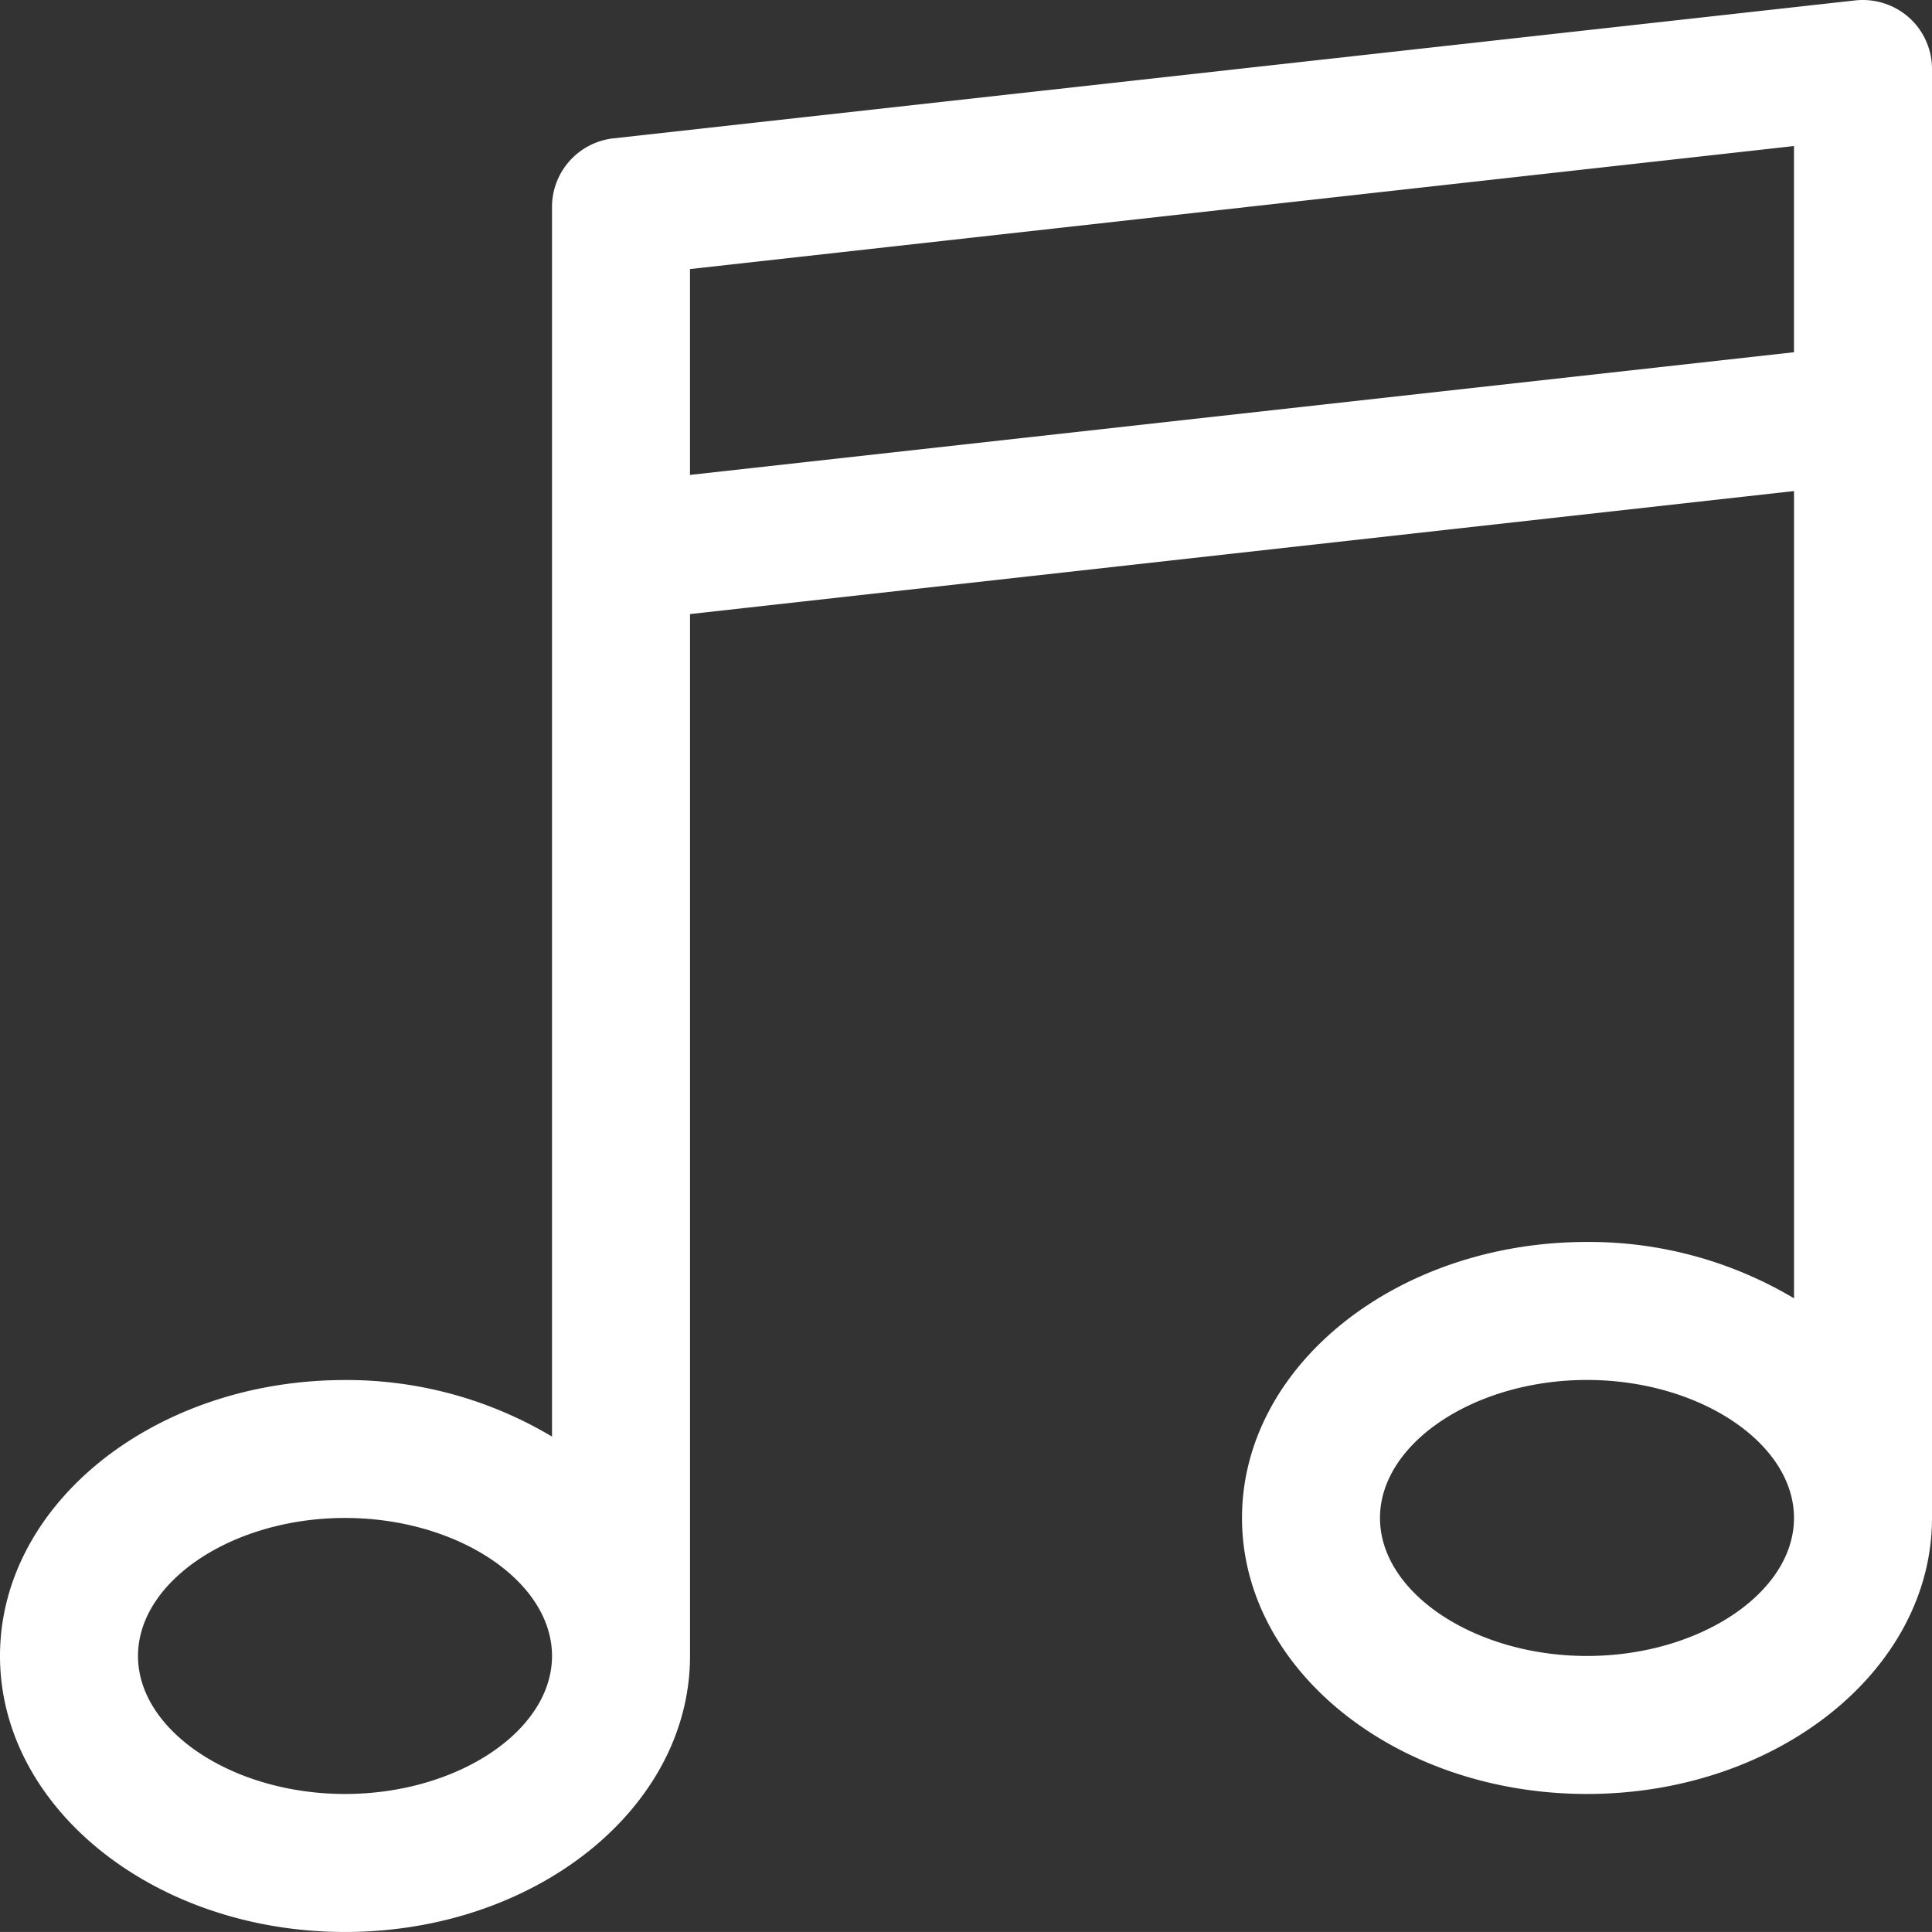 <svg xmlns="http://www.w3.org/2000/svg" width="70.39" height="70.389" viewBox="0 0 70.39 70.389"><rect x="0" y="0" width="70.39" height="70.389" fill="#333333" stroke="none"/><g id="picto_music" transform="translate(0 -0.004)"><g id="Groupe_139" data-name="Groupe 139" transform="translate(0 0.004)"><path id="Trac&#xE9;_173" data-name="Trac&#xE9; 173" d="M69.553.644A2.542,2.542,0,0,0,67.6.018L22.349,5.045a2.514,2.514,0,0,0-2.237,2.5v44.8a14.581,14.581,0,0,0-7.542-2.061C5.639,50.281,0,54.791,0,60.337S5.639,70.393,12.57,70.393s12.57-4.51,12.57-10.056V22.377l40.223-4.482V47.307a14.58,14.58,0,0,0-7.542-2.054c-6.931,0-12.57,4.51-12.57,10.056S50.89,65.365,57.82,65.365s12.57-4.51,12.57-10.056V2.517A2.514,2.514,0,0,0,69.553.644ZM12.57,65.365c-4.088,0-7.542-2.3-7.542-5.028s3.454-5.028,7.542-5.028,7.542,2.3,7.542,5.028S16.657,65.365,12.57,65.365ZM57.82,60.337c-4.088,0-7.542-2.3-7.542-5.028s3.454-5.028,7.542-5.028,7.542,2.3,7.542,5.028S61.908,60.337,57.82,60.337Zm7.542-47.5-40.223,4.47v-7.5L65.362,5.325Z" transform="translate(0 -0.004)" fill="#fff"></path></g></g></svg>